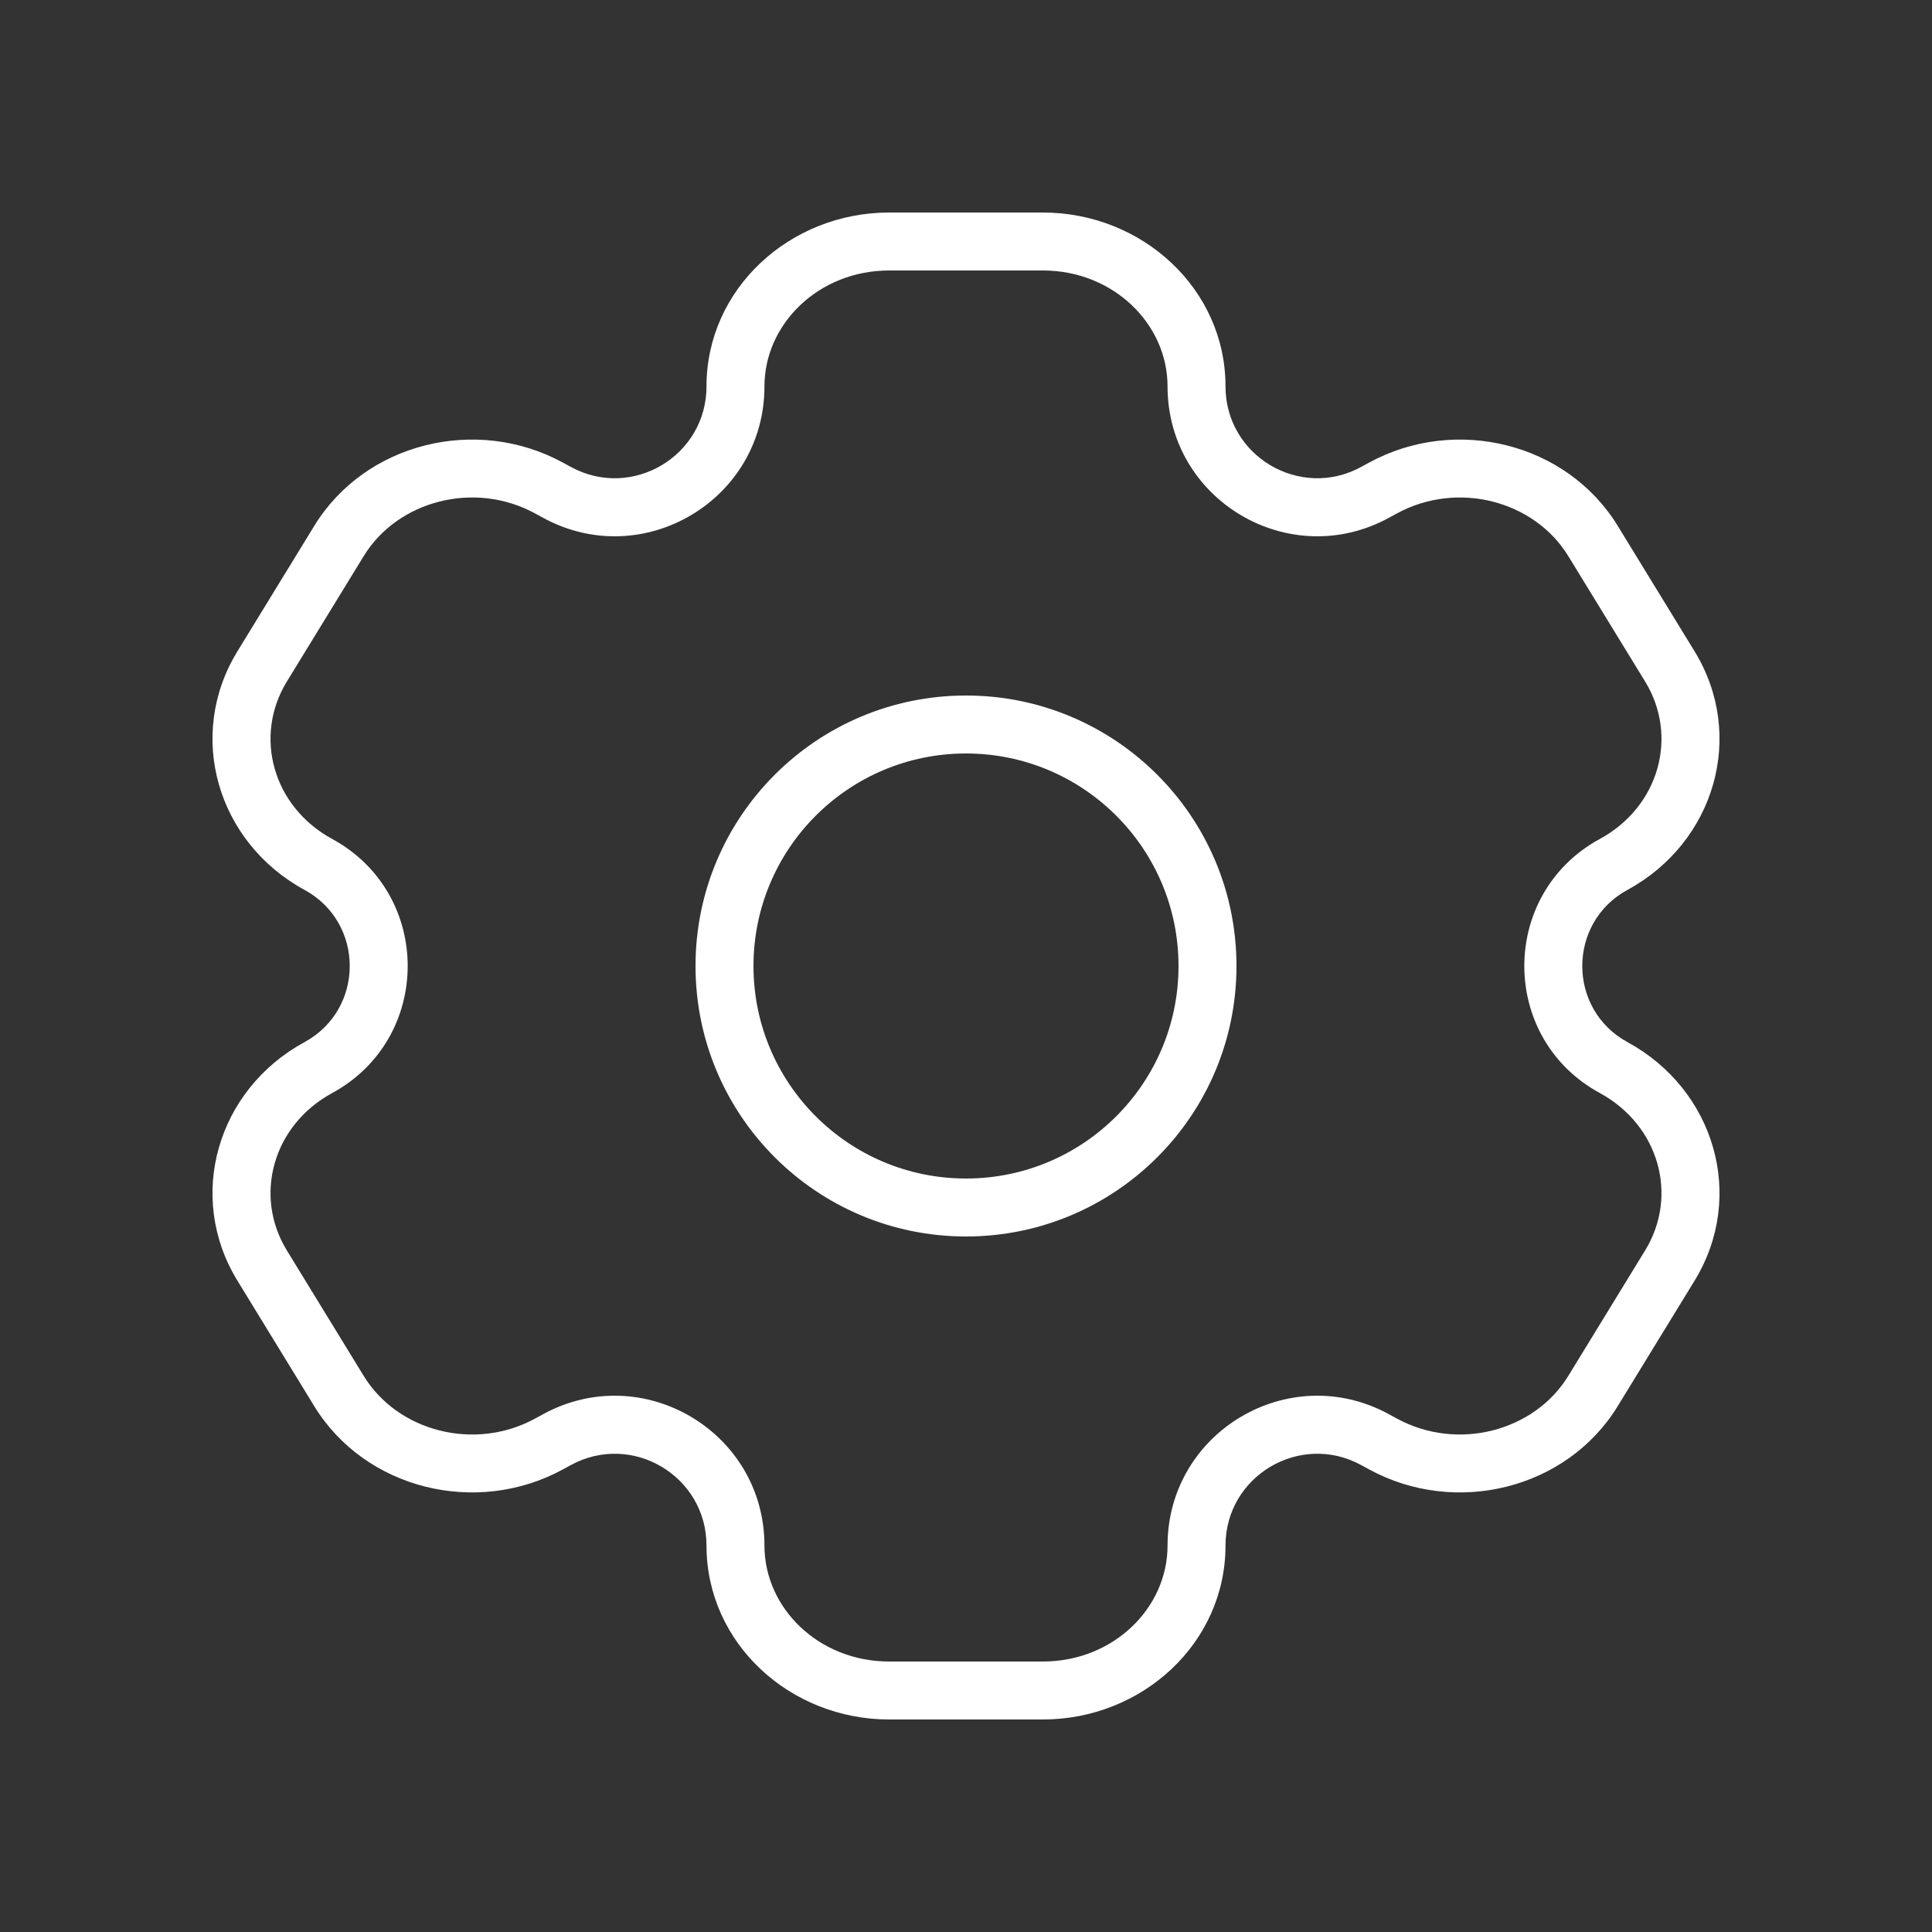 <?xml version="1.0" encoding="UTF-8"?>
<svg xmlns="http://www.w3.org/2000/svg" width="50" height="50" viewBox="0 0 50 50" fill="none">
  <rect x="0" y="0" width="50" height="50" fill="#333333" stroke="none"/>
  <path d="M43.217 32.751L42.577 32.359L42.577 32.359L43.217 32.751ZM41.228 35.999L41.867 36.39L41.867 36.39L41.228 35.999ZM6.784 17.249L6.144 16.857L6.144 16.857L6.784 17.249ZM8.772 14.001L9.412 14.393L9.412 14.393L8.772 14.001ZM14.205 12.629L14.564 11.97L14.564 11.97L14.205 12.629ZM8.239 22.371L7.881 23.03L7.881 23.03L8.239 22.371ZM35.795 37.371L35.436 38.03L35.436 38.03L35.795 37.371ZM41.761 27.629L41.402 28.287L41.402 28.287L41.761 27.629ZM8.772 35.999L8.133 36.391L8.133 36.391L8.772 35.999ZM6.784 32.751L7.423 32.36L7.423 32.36L6.784 32.751ZM41.228 14.001L41.867 13.61L41.867 13.61L41.228 14.001ZM43.217 17.249L42.577 17.64L42.577 17.64L43.217 17.249ZM41.761 22.371L42.119 23.03L42.119 23.03L41.761 22.371ZM35.795 12.629L36.153 13.287L36.153 13.287L35.795 12.629ZM8.239 27.629L8.598 28.287L8.598 28.287L8.239 27.629ZM14.205 37.371L13.847 36.713L13.847 36.713L14.205 37.371ZM35.583 12.744L35.225 12.085L35.225 12.085L35.583 12.744ZM14.417 12.744L14.058 13.402L14.058 13.402L14.417 12.744ZM35.583 37.256L35.942 36.598L35.942 36.598L35.583 37.256ZM14.417 37.256L14.775 37.915L14.775 37.915L14.417 37.256ZM23.011 6.25V7H26.989V6.25V5.5H23.011V6.25ZM26.989 43.75V43H23.011V43.75V44.5H26.989V43.75ZM23.011 43.75V43C21.187 43 19.784 41.616 19.784 40H19.034H18.284C18.284 42.526 20.443 44.5 23.011 44.5V43.75ZM30.966 40H30.216C30.216 41.616 28.813 43 26.989 43V43.75V44.5C29.557 44.5 31.716 42.526 31.716 40H30.966ZM26.989 6.25V7C28.813 7 30.216 8.384 30.216 10H30.966H31.716C31.716 7.474 29.557 5.5 26.989 5.5V6.25ZM23.011 6.25V5.5C20.443 5.5 18.284 7.474 18.284 10H19.034H19.784C19.784 8.384 21.187 7 23.011 7V6.25ZM43.217 32.751L42.577 32.359L40.588 35.607L41.228 35.999L41.867 36.39L43.856 33.143L43.217 32.751ZM6.784 17.249L7.423 17.64L9.412 14.393L8.772 14.001L8.133 13.61L6.144 16.857L6.784 17.249ZM8.772 14.001L9.412 14.393C10.291 12.956 12.278 12.433 13.847 13.287L14.205 12.629L14.564 11.97C12.328 10.753 9.449 11.459 8.133 13.61L8.772 14.001ZM8.239 22.371L8.598 21.713C7.053 20.872 6.561 19.049 7.423 17.64L6.784 17.249L6.144 16.857C4.81 19.036 5.621 21.8 7.881 23.03L8.239 22.371ZM41.228 35.999L40.588 35.607C39.709 37.044 37.722 37.566 36.153 36.713L35.795 37.371L35.436 38.03C37.672 39.247 40.551 38.541 41.867 36.39L41.228 35.999ZM43.217 32.751L43.856 33.143C45.19 30.964 44.379 28.2 42.119 26.97L41.761 27.629L41.402 28.287C42.947 29.128 43.439 30.951 42.577 32.359L43.217 32.751ZM8.772 35.999L9.412 35.607L7.423 32.36L6.784 32.751L6.144 33.143L8.133 36.391L8.772 35.999ZM41.228 14.001L40.588 14.393L42.577 17.64L43.217 17.249L43.856 16.857L41.867 13.61L41.228 14.001ZM43.217 17.249L42.577 17.64C43.439 19.049 42.947 20.872 41.402 21.713L41.761 22.371L42.119 23.03C44.379 21.8 45.19 19.036 43.856 16.857L43.217 17.249ZM35.795 12.629L36.153 13.287C37.722 12.434 39.709 12.956 40.588 14.393L41.228 14.001L41.867 13.61C40.551 11.459 37.672 10.753 35.436 11.97L35.795 12.629ZM6.784 32.751L7.423 32.36C6.561 30.951 7.053 29.128 8.598 28.287L8.239 27.629L7.881 26.97C5.621 28.2 4.81 30.964 6.144 33.143L6.784 32.751ZM8.772 35.999L8.133 36.391C9.449 38.541 12.328 39.247 14.564 38.03L14.205 37.371L13.847 36.713C12.278 37.567 10.291 37.044 9.412 35.607L8.772 35.999ZM35.583 12.744L35.942 13.402L36.153 13.287L35.795 12.629L35.436 11.97L35.225 12.085L35.583 12.744ZM14.205 12.629L13.847 13.287L14.058 13.402L14.417 12.744L14.775 12.085L14.564 11.97L14.205 12.629ZM35.795 37.371L36.153 36.713L35.942 36.598L35.583 37.256L35.225 37.915L35.436 38.03L35.795 37.371ZM14.417 37.256L14.058 36.598L13.847 36.713L14.205 37.371L14.564 38.03L14.775 37.915L14.417 37.256ZM8.239 22.371L7.881 23.03C9.441 23.88 9.441 26.12 7.881 26.97L8.239 27.629L8.598 28.287C11.202 26.87 11.202 23.13 8.598 21.713L8.239 22.371ZM14.417 37.256L14.775 37.915C16.357 37.054 18.284 38.199 18.284 40H19.034H19.784C19.784 37.061 16.639 35.192 14.058 36.598L14.417 37.256ZM30.966 40H31.716C31.716 38.199 33.643 37.054 35.225 37.915L35.583 37.256L35.942 36.598C33.361 35.192 30.216 37.061 30.216 40H30.966ZM41.761 27.629L42.119 26.97C40.559 26.12 40.559 23.88 42.119 23.03L41.761 22.371L41.402 21.713C38.798 23.13 38.798 26.87 41.402 28.287L41.761 27.629ZM14.417 12.744L14.058 13.402C16.639 14.808 19.784 12.939 19.784 10H19.034H18.284C18.284 11.801 16.357 12.946 14.775 12.085L14.417 12.744ZM35.583 12.744L35.225 12.085C33.643 12.946 31.716 11.801 31.716 10H30.966H30.216C30.216 12.939 33.361 14.808 35.942 13.402L35.583 12.744ZM31.25 25H30.5C30.5 28.038 28.038 30.5 25 30.5V31.25V32C28.866 32 32 28.866 32 25H31.25ZM25 31.25V30.5C21.962 30.5 19.5 28.038 19.5 25H18.75H18C18 28.866 21.134 32 25 32V31.25ZM18.75 25H19.5C19.5 21.962 21.962 19.5 25 19.5V18.75V18C21.134 18 18 21.134 18 25H18.75ZM25 18.75V19.5C28.038 19.5 30.5 21.962 30.5 25H31.25H32C32 21.134 28.866 18 25 18V18.75Z" fill="white"></path>
</svg>
